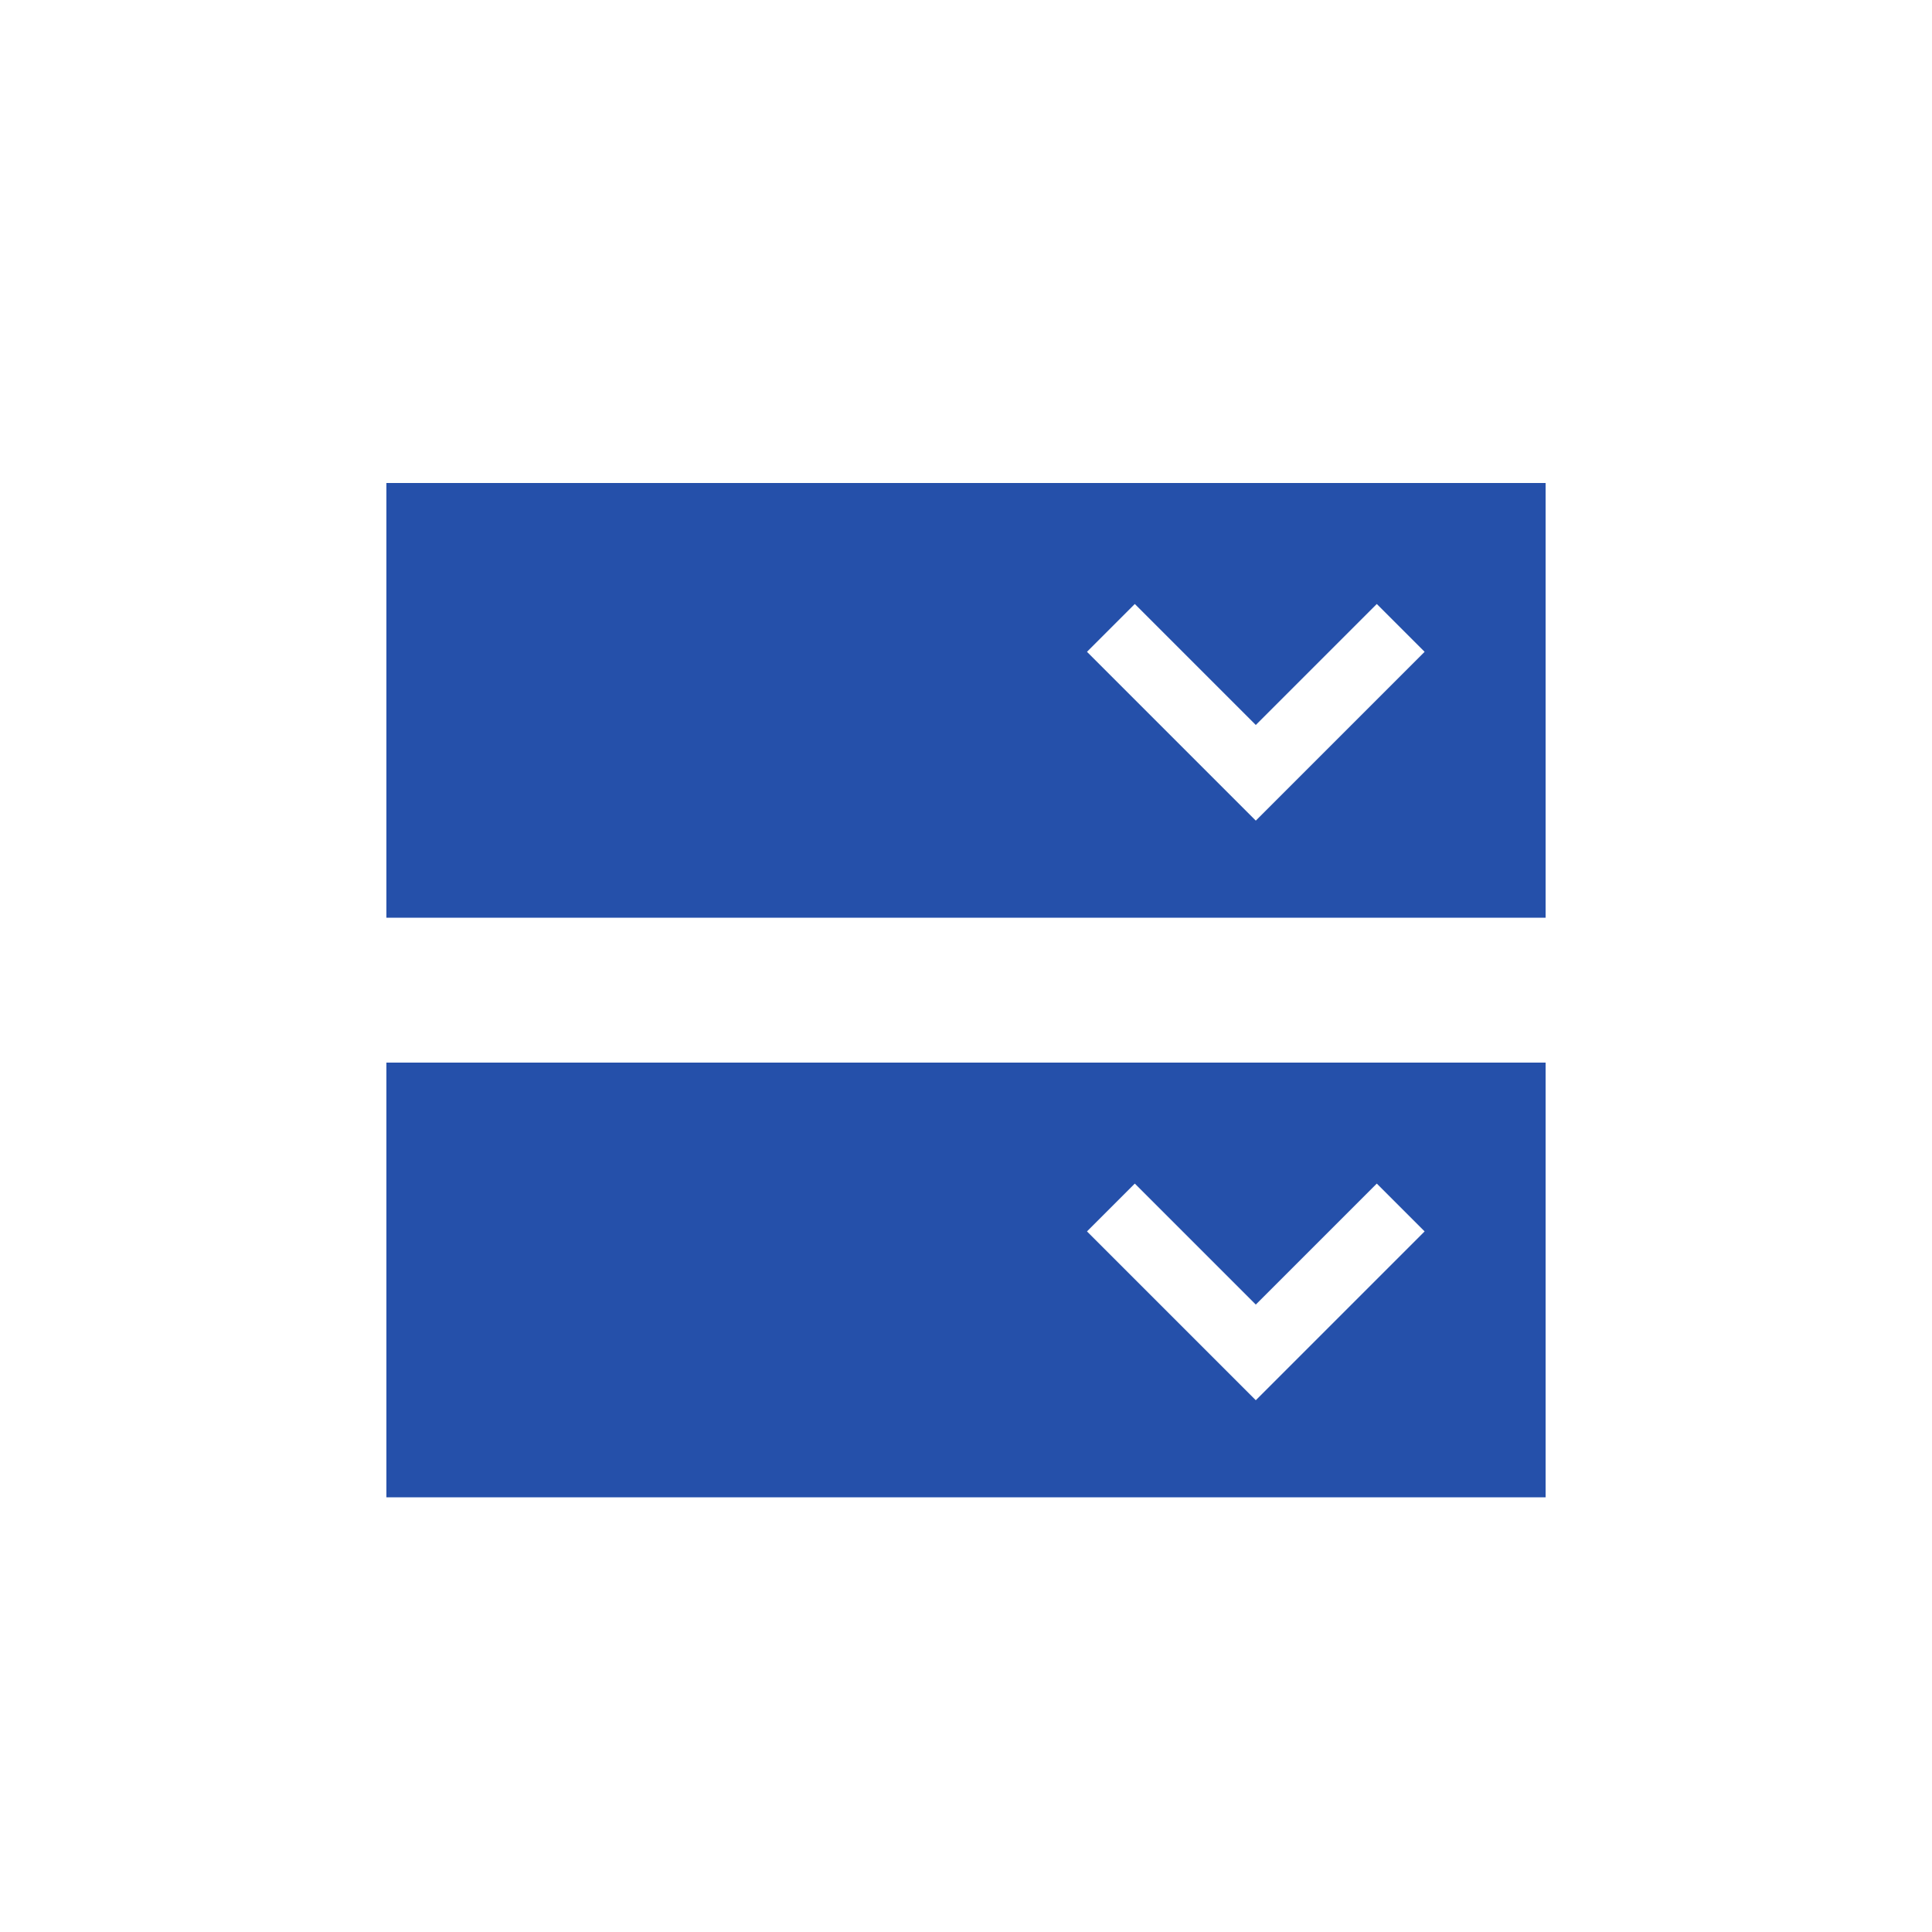<?xml version="1.0" encoding="UTF-8"?> <svg xmlns="http://www.w3.org/2000/svg" width="40" height="40" viewBox="0 0 40 40" fill="none"><rect width="40" height="40" fill="white"></rect><path fill-rule="evenodd" clip-rule="evenodd" d="M32 10H8V19H32V10ZM22.505 13.495L25.505 16.495L26 16.99L26.495 16.495L29.495 13.495L28.505 12.505L26 15.01L23.495 12.505L22.505 13.495Z" fill="#2550AA"></path><path fill-rule="evenodd" clip-rule="evenodd" d="M32 22H8V31H32V22ZM22.505 25.495L25.505 28.495L26 28.99L26.495 28.495L29.495 25.495L28.505 24.505L26 27.01L23.495 24.505L22.505 25.495Z" fill="#2550AA"></path></svg> 